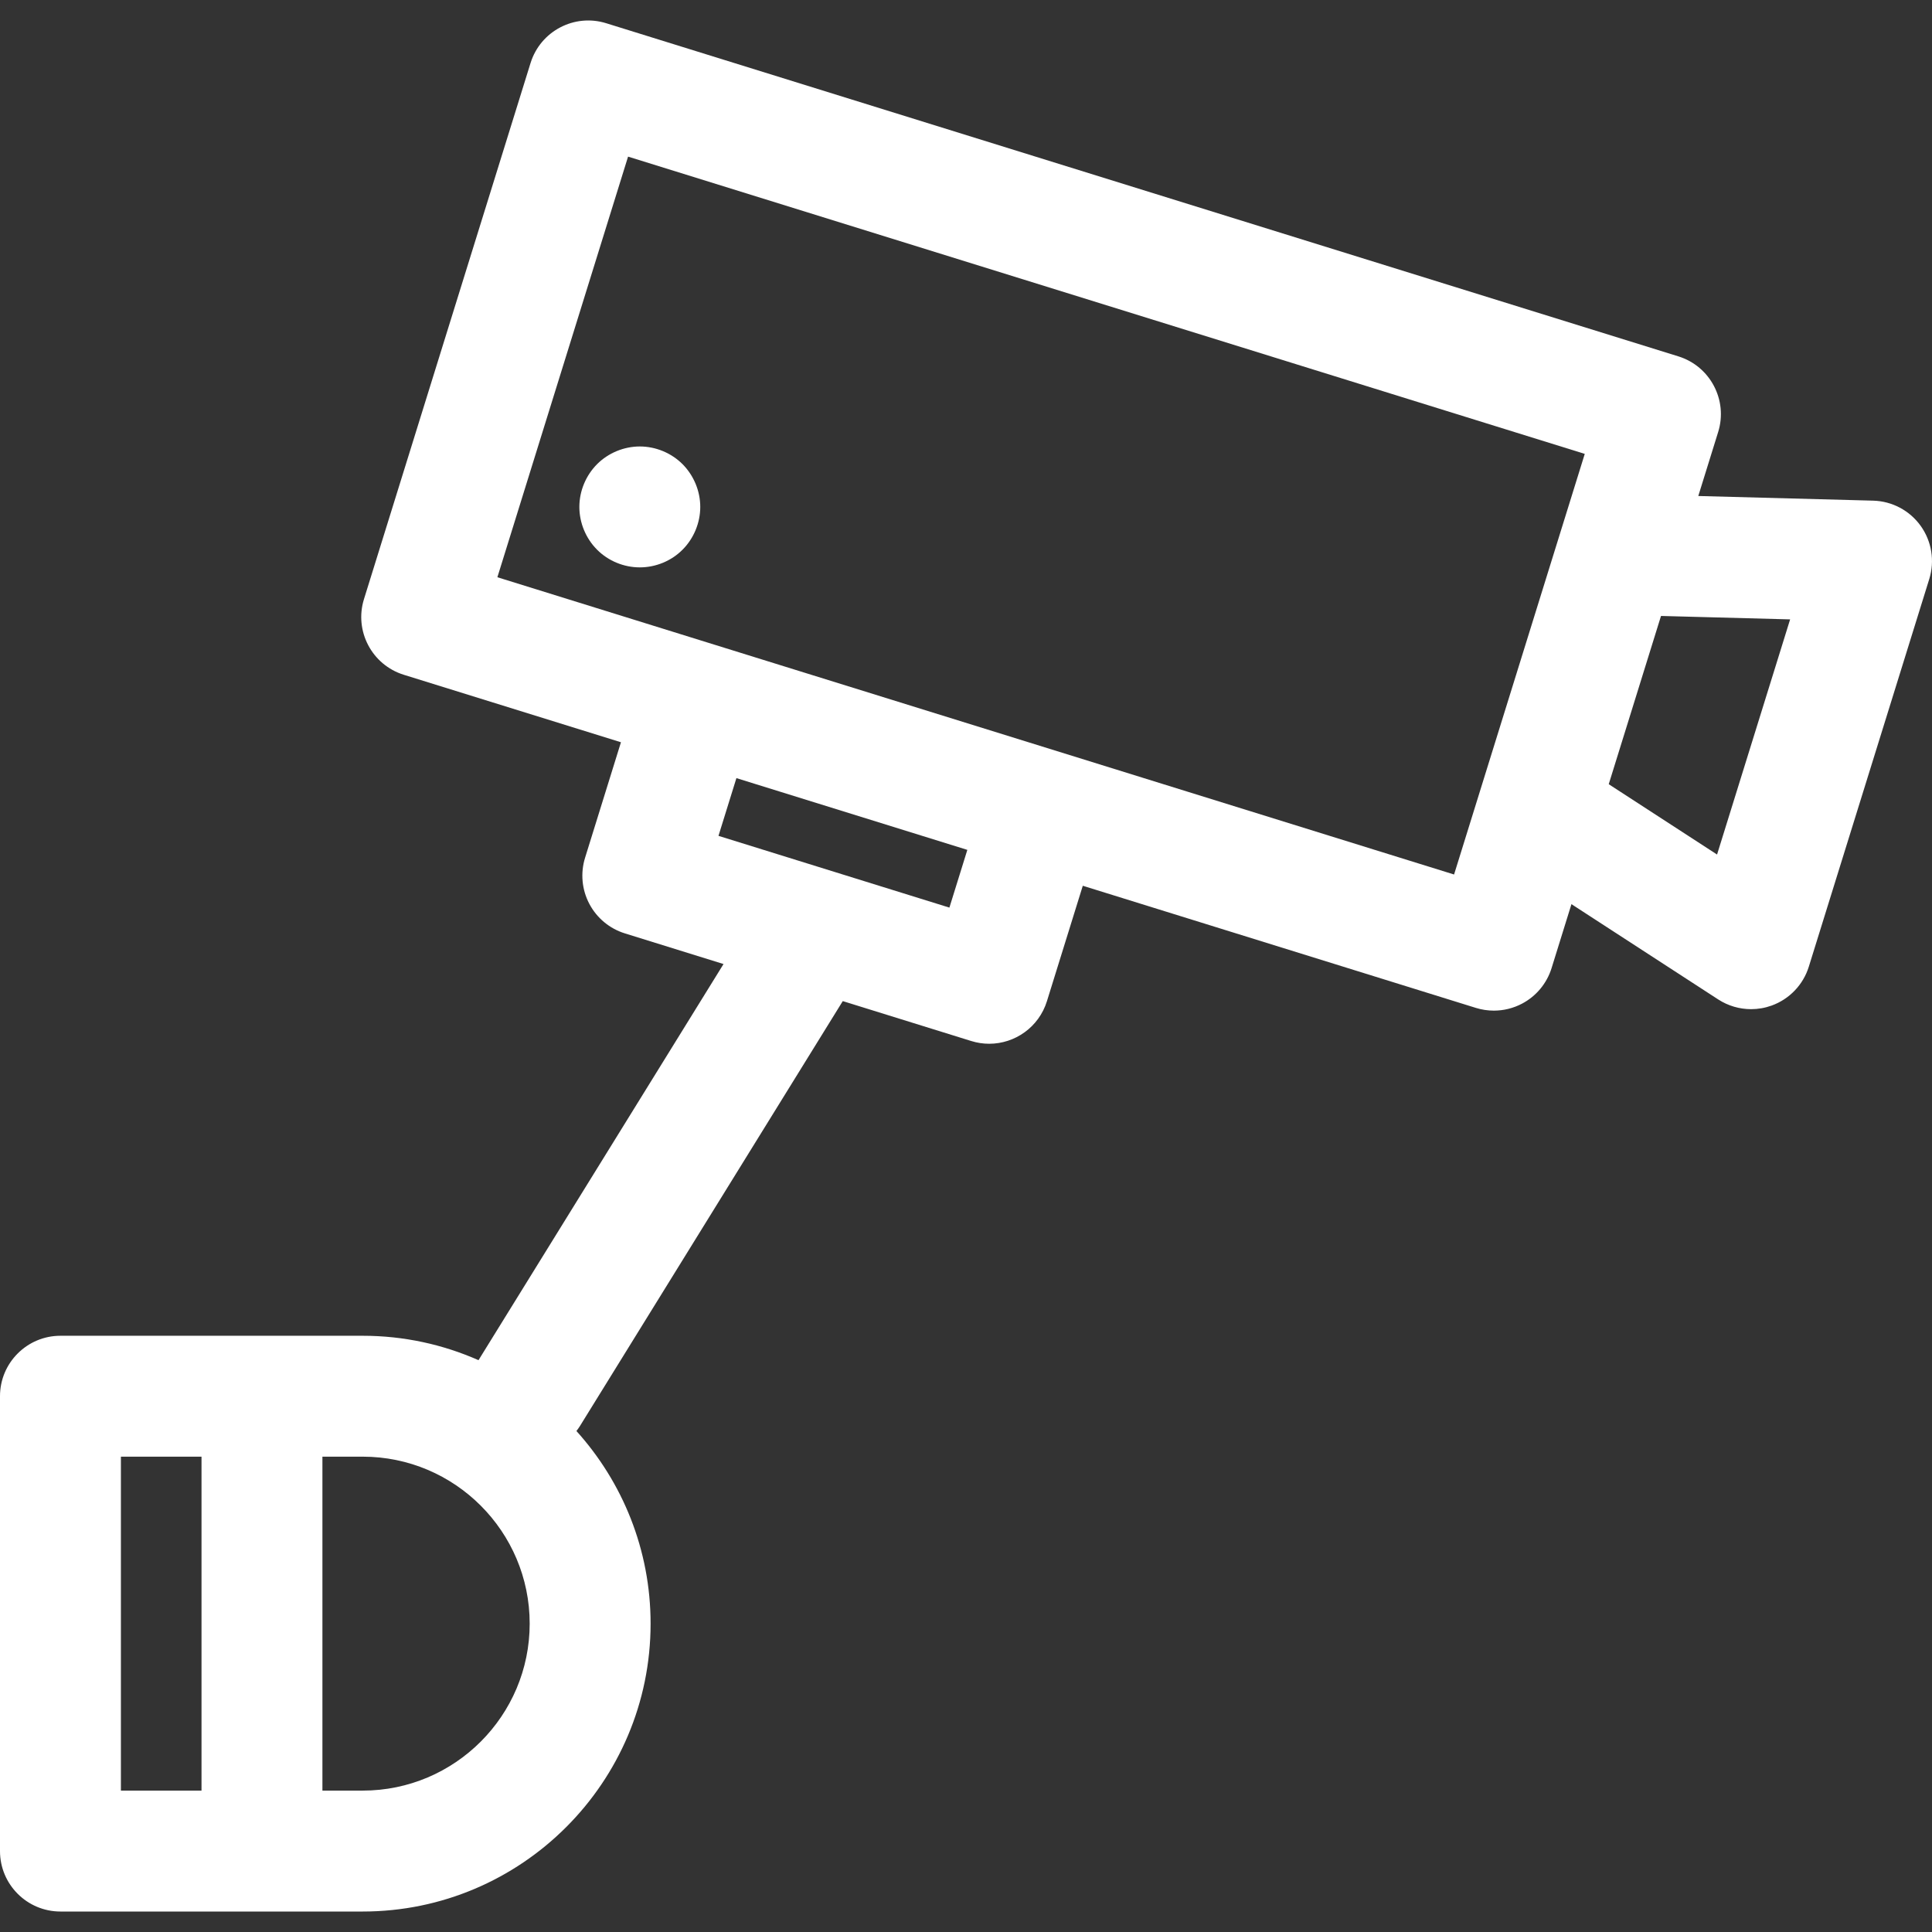 <?xml version='1.0' encoding='iso-8859-1'?>
<!DOCTYPE svg PUBLIC '-//W3C//DTD SVG 1.1//EN' 'http://www.w3.org/Graphics/SVG/1.1/DTD/svg11.dtd'>
<svg version="1.1" xmlns="http://www.w3.org/2000/svg" viewBox="0 0 223.708 223.708" xmlns:xlink="http://www.w3.org/1999/xlink" enable-background="new 0 0 223.708 223.708">
  <rect x="0" y="0" width="223.708" height="223.708" fill="#333333" stroke="none"/>
  <g>
    <path style="fill: #fff;" d="m222.399,60.893c-1.276-1.782-3.314-2.863-5.505-2.922l-20.248-.539 2.301-7.406c1.147-3.692-0.916-7.615-4.607-8.762l-124.146-38.574c-3.694-1.151-7.614,0.916-8.761,4.607l-19.287,62.073c-1.147,3.692 0.916,7.615 4.607,8.762l25.148,7.814-4.154,13.37c-0.551,1.773-0.375,3.692 0.489,5.335 0.864,1.643 2.345,2.875 4.118,3.426l11.424,3.55-28.371,45.868c-4.106-1.812-8.639-2.825-13.407-2.825h-35c-3.866,0-7,3.134-7,7v52.667c0,3.866 3.134,7 7,7h35c18.38,0 33.333-14.953 33.333-33.333 0-8.571-3.254-16.395-8.588-22.307 0.132-0.174 0.265-0.347 0.382-0.536l30.459-49.243 14.876,4.622c0.692,0.215 1.391,0.317 2.079,0.317 2.985,0 5.75-1.925 6.683-4.925l4.154-13.37 45.52,14.144c0.679,0.211 1.379,0.315 2.077,0.315 1.125,0 2.244-0.271 3.258-0.805 1.643-0.864 2.875-2.345 3.426-4.118l2.301-7.406 16.989,11.031c1.149,0.746 2.476,1.129 3.813,1.129 0.801,0 1.606-0.138 2.379-0.417 2.062-0.745 3.655-2.413 4.305-4.506l13.946-44.883c0.651-2.093 0.283-4.371-0.993-6.153zm-208.399,107.776h9.333v38.667h-9.333v-38.667zm28,38.667h-4.667v-38.667h4.667c10.66,0 19.333,8.673 19.333,19.333s-8.673,19.334-19.333,19.334zm67.932-102.243l-26.739-8.309 2.077-6.685 26.739,8.309-2.077,6.685zm58.436-3.833l-110.776-34.421 15.133-48.703 110.776,34.42-2.967,9.549-9.199,29.604c0,0.002-0.001,0.003-0.001,0.005l-2.966,9.546zm30.452-2.313l-12.543-8.144 6.053-19.481 14.95,.398-8.46,27.227z"/>
    <path style="fill: #fff;" d="m74.084,51.697c-1.84,0-3.65,0.75-4.95,2.05-1.3,1.31-2.05,3.11-2.05,4.95s0.75,3.65 2.05,4.95c1.3,1.31 3.11,2.05 4.95,2.05 1.84,0 3.65-0.74 4.95-2.05 1.3-1.3 2.05-3.11 2.05-4.95s-0.75-3.64-2.05-4.95c-1.3-1.3-3.11-2.05-4.95-2.05z"/>
  </g>
</svg>
